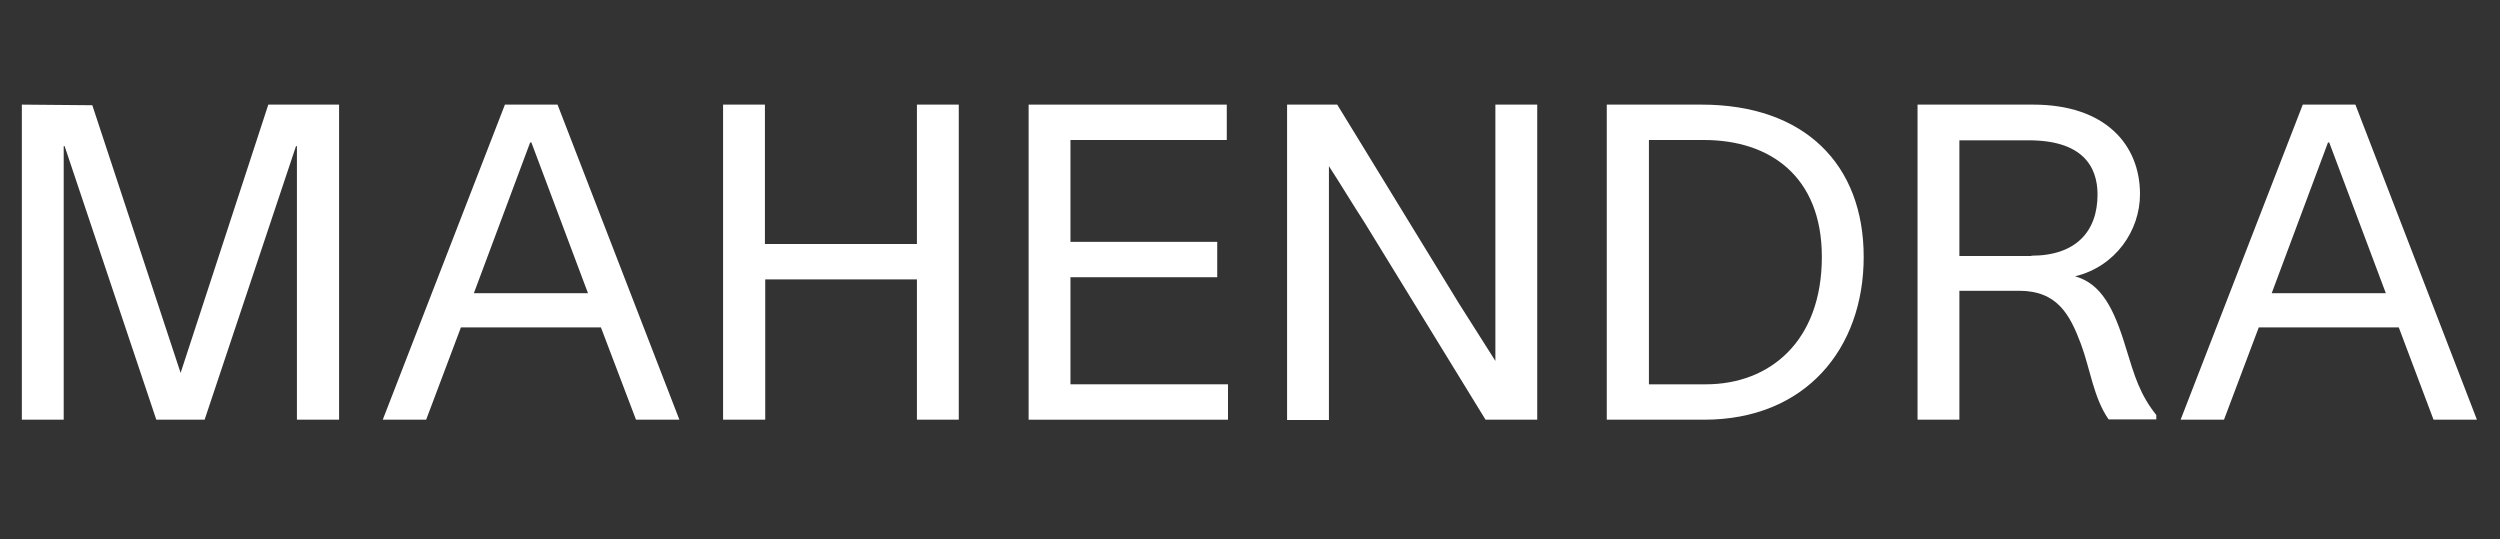<?xml version="1.0" encoding="utf-8"?>
<!-- Generator: Adobe Illustrator 24.2.3, SVG Export Plug-In . SVG Version: 6.00 Build 0)  -->
<svg version="1.1" id="Ebene_1" xmlns="http://www.w3.org/2000/svg" xmlns:xlink="http://www.w3.org/1999/xlink" x="0px" y="0px"
	 viewBox="0 0 812.5 175.3" style="enable-background:new 0 0 812.5 175.3;" xml:space="preserve">
<rect x="0" y="0" width="812.5" height="175.3" fill="#333333" stroke="none"/>
<style type="text/css">
	.st0{display:none;}
	.st1{display:inline;}
	.st2{enable-background:new    ;}
	.st3{fill:#FFFFFF;}
</style>
<g id="Ebene_3" class="st0">
	<g class="st1">
		<path d="M231.8,113.2c-1.6,0-10.7-0.2-13.6-0.2c-3,0-12.9,0.2-14.4,0.2v-1.5l3.2-0.6c4.2-0.9,4.9-2.5,4.3-13.2l-1.4-26.8
			l-18.3,42.4h-1.9l-18.6-42.4l-1,25.4c-0.5,11.4,0.6,13.7,6.6,15l0.7,0.2v1.6c-1.5,0-7.2-0.2-10.1-0.2c-2.9,0-7.8,0.2-9.6,0.2v-1.6
			l0.7-0.2c5.4-1.2,6.6-3.5,7.4-14.9l1.4-21.3c0.8-11.7-0.7-13.8-5.2-14.8l-2.6-0.6v-1.6c1.7,0,7.1,0.2,9.9,0.2c2.6,0,7.6,0,9.8-0.2
			l16.1,37.9l16.2-37.9c1.5,0.1,5.4,0.2,7,0.2c3,0,10-0.1,12-0.2V60l-2.7,0.6c-4.6,1-5.3,2.8-4.7,14.9l1.1,22.6
			c0.6,10.8,1.5,12.5,5.8,13.3l2.2,0.4v1.4H231.8z"/>
		<path d="M298.4,113.2c-1.5,0-10.8-0.2-13.6-0.2c-2.9,0-13.5,0.2-15,0.2v-1.6l2-0.3c3.8-0.6,5-1.8,5-4.1c0-1.1-0.4-2.9-1.2-5.1
			l-2.9-8h-19.2l-2,5.6c-0.9,2.6-1.8,5.2-1.8,7.2s0.8,3.8,4.6,4.4l1.8,0.3v1.6c-1.4,0-6.6-0.2-9.4-0.2c-2.9,0-8.6,0.2-10.2,0.2v-1.6
			l1-0.2c3.8-1,6.6-4.4,9.4-11.2l15.6-39.3l7.1-3.6h2.6l17.4,45.4c1.8,4.9,3.7,7.7,7.4,8.6l1.4,0.3L298.4,113.2L298.4,113.2z
			 M271.5,90.7l-8.3-23.4l-8.4,23.4H271.5z"/>
		<path d="M366.7,113.2c-1.6,0-11-0.2-13.8-0.2c-2.9,0-13,0.2-14.6,0.2v-1.6l2.6-0.6c4.9-1,5.4-2.2,5.4-14.4v-9.5h-22.1v9.5
			c0,12.2,0.5,13.4,5.4,14.4l2.6,0.6v1.6c-1.5,0-11.7-0.2-14.6-0.2s-12.2,0.2-13.8,0.2v-1.6l2.6-0.6c4-0.9,4.6-3.1,4.6-14.3V74.8
			c0-11.2-0.6-13.4-4.6-14.3l-2.6-0.6v-1.6c1.6,0,11,0.2,13.8,0.2s13-0.2,14.6-0.2V60l-2.6,0.6c-4.9,1-5.4,2.2-5.4,14.4v8.8h22.1V75
			c0-12.2-0.5-13.4-5.4-14.4l-2.6-0.6v-1.6c1.5,0,11.7,0.2,14.6,0.2s12.2-0.2,13.8-0.2V60l-2.6,0.6c-4,0.9-4.6,3.1-4.6,14.3v21.9
			c0,11.2,0.6,13.4,4.6,14.3l2.6,0.6V113.2z"/>
		<path d="M421.8,99.7l-2.6,13.4h-8.3c-4.5,0-19.8-0.1-22.6-0.1c-2.8,0-12.5,0.2-14.1,0.2v-1.6l2.6-0.6c4-0.9,4.6-3.1,4.6-14.3V74.8
			c0-11.2-0.6-13.4-4.6-14.3l-2.6-0.6v-1.6c1.6,0,12.1,0.2,14.9,0.2c2.9,0,20.6-0.1,22-0.1h6.4l2.5,13.5h-1.8l-2.8-3.7
			c-3.5-4.6-7-6.8-13.6-6.8h-0.7c-2.3,0-4.5,0.2-6.5,0.6v21.1l4.2-0.2c9.2-0.3,10.5-2.2,11-7l0.1-0.7h1.9c0,1.8-0.2,6.6-0.2,9.5
			c0,3,0.2,8.3,0.2,10h-1.9l-0.1-0.7c-0.6-4.9-1.5-7-11-7.4l-4.2-0.2v13.9c0,8.3,1.2,9.8,8.2,9.8h1c6.2,0,9.4-1.8,14-7.7l2.2-2.9
			h1.8V99.7z"/>
		<path d="M488.5,60l-0.7,0.2c-5.3,1.2-6.4,3.6-6.6,14.9l-0.6,38.2l-2.2,0.6L441,70.3l0.3,26.2c0.2,11.5,1.4,13.6,7.4,15l0.7,0.2
			v1.6c-1.5,0-7.2-0.2-10.1-0.2s-7.8,0.2-9.6,0.2v-1.6l0.7-0.2c5.3-1.2,6.3-3.4,6.6-14.9l0.6-30.4c-3.5-3.9-5-4.9-8.5-6l-0.7-0.2
			v-1.6c1.7,0.1,6,0.2,8.8,0.2c2.3,0,7.6-0.1,9.8-0.2l30.2,35L477,75.2c-0.2-11.5-1.4-13.6-7.4-15l-0.7-0.2v-1.6
			c1.5,0,7.2,0.2,10.1,0.2s7.8-0.2,9.6-0.2L488.5,60L488.5,60z"/>
		<path d="M523.5,113.3c-7.6,0-10.6-0.2-14.2-0.2c-2.9,0-12.3,0.2-13.8,0.2v-1.6l2.6-0.6c4-0.9,4.6-3.1,4.6-14.3v-22
			c0-11.2-0.6-13.4-4.6-14.3l-2.6-0.6v-1.6c1.5,0,7.8,0.2,10.7,0.2c3.1,0,11.2-0.2,14.8-0.2c20.1,0,33.3,10.2,33.3,27.6
			C554.3,103.6,541.3,113.3,523.5,113.3z M519.6,61.2c-1.4,0-2.9,0.1-3.8,0.2v39.4c0,7.3,1.9,9.8,8.4,9.8c9.3,0,15.3-7.8,15.3-24
			C539.5,70,533.4,61.2,519.6,61.2z"/>
		<path d="M619.7,113.1c-2.3,0.3-5.1,0.5-8.6,0.5c-6.6,0-10.6-2.5-13.8-7.4l-11.8-17.6c-0.6,0-1.1-0.1-1.6-0.2v8.2
			c0,12.2,0.5,13.4,5.4,14.4l2.6,0.6v1.6c-1.5,0-11.7-0.2-14.6-0.2c-2.9,0-12.2,0.2-13.8,0.2v-1.6l2.6-0.6c4-0.9,4.6-3.1,4.6-14.3
			V74.8c0-11.2-0.6-13.4-4.6-14.3l-2.6-0.6v-1.6c1.6,0,11.4,0.2,14.3,0.2s8.5-0.1,12-0.1c12.5,0,21.1,4.4,21.1,13.8
			c0,6.7-5.3,11.7-12.5,14.2l12.6,18.1c3.9,5.6,5.1,6.6,8.4,7L619.7,113.1z M588.5,61c-1.8,0-3.5,0.2-4.6,0.3v24.9
			c0.6,0.1,1.4,0.2,2.6,0.2c6.1,0,11.1-3.4,11.1-13.2C597.5,65.7,594.8,61,588.5,61z"/>
		<path d="M684.5,113.2c-1.5,0-10.8-0.2-13.6-0.2c-2.9,0-13.5,0.2-15,0.2v-1.6l2-0.3c3.8-0.6,5-1.8,5-4.1c0-1.1-0.4-2.9-1.2-5.1
			l-2.9-8h-19.2l-2,5.6c-0.9,2.6-1.8,5.2-1.8,7.2s0.8,3.8,4.6,4.4l1.8,0.3v1.6c-1.4,0-6.6-0.2-9.4-0.2s-8.6,0.2-10.2,0.2v-1.6l1-0.2
			c3.8-1,6.6-4.4,9.4-11.2l15.6-39.3l7.1-3.6h2.6l17.4,45.4c1.8,4.9,3.7,7.7,7.4,8.6l1.4,0.3L684.5,113.2L684.5,113.2z M657.6,90.7
			l-8.3-23.4l-8.4,23.4H657.6z"/>
	</g>
</g>
<g id="Ebene_2_1_" class="st0">
	<g class="st1">
		<path d="M174.7,58.3c1.6,0.3,2.3,0.4,3.5,0.4c1,0,1.8-0.1,3.4-0.4c3.3,7.2,5.6,12.1,15.5,32.1c2.6,5.1,2.9,5.7,4.3,8.8
			c4.8-8.7,16.9-33.4,20-40.9c1.8,0.3,2.7,0.4,3.7,0.4s1.8-0.1,3.5-0.4c0.4,3.7,0.6,4.6,1.2,10.6c0.5,4.2,0.9,7.3,1,8.4
			c0.4,3.4,0.9,6.7,1.2,9.9c2.3,19.6,2.6,21.6,4.1,29.6c-3-0.3-4.8-0.4-7.6-0.4c-2.6,0-3.7,0.1-6.4,0.4c-0.3-8.5-2.2-31.1-3.5-39.3
			l-1.2,2.5c-2.5,5.2-5.5,11.2-8.2,16.7c-5.9,11.7-7.3,14.9-9.5,20.1c-0.7-0.2-1-0.3-1.7-0.3s-1,0.1-1.8,0.3l-0.7-1.6
			c-3.1-6.6-5.4-11.3-6.8-14.3c-1.9-4.1-3.7-7.7-5.9-12l-4-8.1l-1-2.2c-1.6,10.1-3.6,31.4-3.8,38.2c-1.7-0.3-2.7-0.4-3.9-0.4
			c-1.1,0-2.2,0.1-4.1,0.4c2.4-11.4,4.7-25.8,8.7-56.7V58.3z"/>
		<path d="M274.5,60.9c8.7,23,18.5,47.1,22.6,56c-5-0.3-6-0.4-7.6-0.4c-1.9,0-3.5,0.1-7.2,0.4c-1.6-5.7-3.3-10.6-5.8-17.3
			c-3.4-0.2-5.6-0.2-9.9-0.2c-4.6,0-6.4,0-10,0.2c-1.8,4.6-2.8,7.3-3.4,8.9c-0.3,0.8-1.2,3.8-2.7,8.4c-1.6-0.3-2.3-0.4-3.6-0.4
			s-2.4,0.1-4.8,0.4c6.9-14.3,18.7-42.2,24.6-58.8c1.7,0.2,2.5,0.3,3.5,0.3s1.6-0.1,2.9-0.3L274.5,60.9z M258.7,94.3
			c3.9,0.1,5.4,0.1,8.5,0.1s4.3,0,7.3-0.1c-2.9-8-4.8-12.6-7.7-19.8C263.4,82.5,261,88.3,258.7,94.3z"/>
		<path d="M318.6,94.5c0,10.5,0.3,17.5,0.8,22.3c-2.8-0.3-4.1-0.4-6.9-0.4c-3,0-4.6,0.1-7.5,0.4c0.7-7.8,1-15.8,1-30.8
			c0-13.7-0.2-18.9-1-27.7c3.5,0.3,5.3,0.4,7.7,0.4c2.5,0,4.1-0.1,6.7-0.4c-0.5,8.1-0.8,14.4-0.9,21.9v1.6h1.3c9,0.3,9,0.3,12,0.3
			c2.9,0,2.9,0,11.9-0.3h1.3v-1.6c-0.1-7.4-0.3-14.2-0.9-21.9c2.7,0.3,4.2,0.4,6.7,0.4c2.4,0,4.1-0.1,7.7-0.4
			c-0.8,8.8-1,13.9-1,27.7c0,15,0.3,22.9,1,30.8c-2.9-0.3-4.5-0.4-7.5-0.4c-2.9,0-4.1,0.1-6.9,0.4c0.5-5,0.8-11.8,0.8-22.6v-5.5
			c-5.3-0.2-7.7-0.3-13.1-0.3c-5.5,0-7.9,0.1-13.2,0.3v1.7V94.5z"/>
		<path d="M385.2,100.4c0.2,6,0.3,9.4,0.3,10.2c0.8,0.1,1.6,0.1,1.9,0.1c4.1,0,12.4-0.5,17.3-1c-0.3,1.6-0.4,2.2-0.4,3.5
			s0.1,2.1,0.4,3.7c-5.3-0.3-13-0.4-16.3-0.4c-4.9,0-12,0.2-16.8,0.4c0.7-11.8,1-19.1,1-28.6c0-10.7-0.3-22.6-1-29.9
			c5.4,0.5,10.9,0.7,17.5,0.7c5.2,0,8.3-0.1,16.1-0.7c-0.3,1.6-0.4,2.5-0.4,3.8c0,1.4,0.1,2.2,0.4,3.6c-6.9-0.5-15.2-1-18.6-1
			c-0.1,0-0.5,0-1.1,0.1l-0.1,1.1l-0.2,6.2l-0.1,3.5v2.9l-0.1,3.6v1.1c6.2,0,13-0.3,19.6-0.7c-0.4,1.5-0.5,2.2-0.5,3.5
			s0.1,2.1,0.5,3.5c-6-0.3-15.1-0.8-18.6-0.8h-1c-0.1,0.6-0.1,1-0.1,1l0.1,4.9L385.2,100.4z"/>
		<path d="M422.3,75.7c-0.1,3.1-0.1,5.2-0.1,8.8c0,13.7,0.4,24.6,1.3,32.3c-2-0.3-2.9-0.4-4.2-0.4c-1.3,0-2.2,0.1-3.7,0.4
			c0.6-11.1,0.9-21.7,0.9-36.8c0-9.2-0.2-13.7-0.9-21.7c2.1,0.3,3.2,0.4,4.8,0.4c1.6,0,2.2-0.1,3.5-0.4c3.2,3.9,3.5,4.2,15.3,16.7
			c6.1,6.4,13,13.9,21.8,23.8v-2.7v-7.5c-0.1-15.3-0.1-16.9-0.7-30.2c1.8,0.3,2.6,0.4,3.7,0.4c1,0,1.8-0.1,4-0.4
			c-1,13.1-1.2,20.6-1.3,38.5l-0.1,10.4v3.5v2.3c0,1.2,0,2.2,0.1,3.8c-1.9-0.3-2.8-0.4-4-0.4c-1.1,0-1.7,0.1-3.1,0.4
			c-11.4-13.7-16.1-18.9-35.5-39.3L422.3,75.7z"/>
		<path d="M487.8,58.8c1.2,0,4.3-0.1,8.6-0.3c3.1-0.1,6.5-0.2,8.6-0.2c10.3,0,16.2,1.5,21.2,5.2c6.3,4.8,10,13.3,10,22.9
			c0,9-3.2,16.8-9.2,22.5c-5.8,5.5-12.7,7.9-22.4,7.9c-2.2,0-5.8-0.1-9.4-0.3c-2.9-0.1-5.4-0.2-7-0.2c-3,0-4.8,0.1-7.8,0.4
			c0.5-7.5,1-19.4,1-28.8c0-9.7-0.3-21.4-1-29.7C483.4,58.7,484.9,58.8,487.8,58.8z M500.5,112c6.6,0,11.1-1.6,14.6-4.9
			c4.7-4.4,7.2-11.6,7.2-20.3c0-8-2.2-14.5-6.2-18.6c-3.4-3.4-8.1-4.9-15.2-4.9c-2.7,0-4.2,0.2-6.5,0.6c-0.2,4.1-0.5,17.4-0.5,23.7
			c0,8.2,0.2,17.5,0.5,24.2C497.5,111.9,498.8,112,500.5,112z"/>
		<path d="M559.9,90.1V93c0,8.4,0.4,16.2,1.3,23.9c-3.1-0.3-4.7-0.4-7.5-0.4c-2.7,0-4.1,0.1-6.9,0.4c0.7-8.1,1-17,1-35
			c0-8.9-0.3-18.1-1-23.5c3.1,0.3,4.8,0.4,7.6,0.4c1.5,0,4.1-0.1,7.2-0.3c2.9-0.1,5.4-0.2,7.1-0.2c5.6,0,9.5,1,12.5,3.1
			c3.5,2.5,5.6,6.7,5.6,11.4c0,5.2-2.2,9.5-6.3,12.3c-1.9,1.2-4,2.2-7.4,3c2.5,4.1,4.8,7.7,13,20.2l4.2,6.6l1.3,1.9
			c-4.2-0.3-6.2-0.4-8.6-0.4c-2.5,0-4.1,0.1-7.1,0.4c-1.1-2.2-1.6-3-4.1-7.5c-2.3-4.1-4.8-8.4-7.2-12.5c-2.3-4.1-2.8-4.9-3.9-6.7
			C560.7,90.1,559.9,90.1,559.9,90.1z M562,86.5c7.2,0,11.4-4.6,11.4-12.4c0-6.9-3.6-10.9-9.9-10.9c0,0-1.1,0.1-3.4,0.2
			c-0.2,3.5-0.3,11.8-0.3,23.1C560.9,86.5,561.3,86.5,562,86.5z"/>
		<path d="M628.6,60.9c8.7,23,18.5,47.1,22.6,56c-5-0.3-6-0.4-7.6-0.4c-1.9,0-3.5,0.1-7.2,0.4c-1.6-5.7-3.3-10.6-5.8-17.3
			c-3.4-0.2-5.6-0.2-9.9-0.2c-4.6,0-6.4,0-10,0.2c-1.8,4.6-2.8,7.3-3.4,8.9c-0.3,0.8-1.2,3.8-2.7,8.4c-1.6-0.3-2.3-0.4-3.6-0.4
			s-2.4,0.1-4.8,0.4c6.9-14.3,18.7-42.2,24.6-58.8c1.7,0.2,2.5,0.3,3.5,0.3s1.6-0.1,2.9-0.3L628.6,60.9z M612.9,94.3
			c3.9,0.1,5.4,0.1,8.5,0.1s4.3,0,7.3-0.1c-2.9-8-4.8-12.6-7.7-19.8C617.6,82.5,615.1,88.3,612.9,94.3z"/>
	</g>
</g>
<g id="Ebene_4">
	<g class="st2">
		<path class="st3" d="M110.2,34v102.4H96.5V47.5h-0.3l-29.7,88.9H50.8L21,47.5h-0.3v88.9H7.1V34L30,34.2l28.7,87L87.2,34H110.2z"/>
		<path class="st3" d="M195.3,106.4h-45.5l-11.3,30h-14.1L164.1,34h17.1l39.6,102.4h-14.1L195.3,106.4z M154,95.3h37.1l-18.4-49
			h-0.4L154,95.3z"/>
		<path class="st3" d="M311.6,34v102.4H298V90.8h-49.3v45.6H235V34h13.6v45.3H298V34H311.6z"/>
		<path class="st3" d="M399.1,124.9v11.5h-64.8V34h64.4v11.5h-50.8v33.1h47.7v11.5h-47.7v34.8H399.1z"/>
		<path class="st3" d="M434.6,34l39.6,64.7l11.8,18.6c0-7,0-13.9,0-20.9V34h13.6v102.4h-16.8l-39.4-64.2c-3.9-6-7.6-12.2-11.5-18.2
			v21.7v60.8h-13.6V34H434.6z"/>
		<path class="st3" d="M605.7,83.5c0,30-19.1,52.9-51.8,52.9h-31.7V34h30.8C586.6,34,605.7,53.5,605.7,83.5z M592.1,83.5
			c0-26.2-16.9-38-38.3-38h-17.9v79.4h18.5C575.2,124.9,592.1,110.9,592.1,83.5z"/>
		<path class="st3" d="M623.2,34h37.6c23.4,0,34.7,13,34.7,29.1c0,11.8-7.9,23.5-21.1,26.7c8.5,2.4,12.6,10.3,16.5,23.2
			c2.9,9.5,4.6,15.2,9.9,21.9v1.4h-15.5c-4.9-7-6-16.5-9-24.5c-3.6-9.6-7.7-17.3-20.1-17.3h-19.4v41.9h-13.6V34z M660.2,83.1
			c14.5,0,21.5-7.9,21.5-19.9c0-9.2-5-17.6-22.4-17.6h-22.5v37.6H660.2z"/>
		<path class="st3" d="M779.6,106.4h-45.5l-11.3,30h-14.1L748.4,34h17.1L805,136.4h-14.1L779.6,106.4z M738.3,95.3h37.1l-18.4-49
			h-0.4L738.3,95.3z"/>
	</g>
</g>
</svg>
